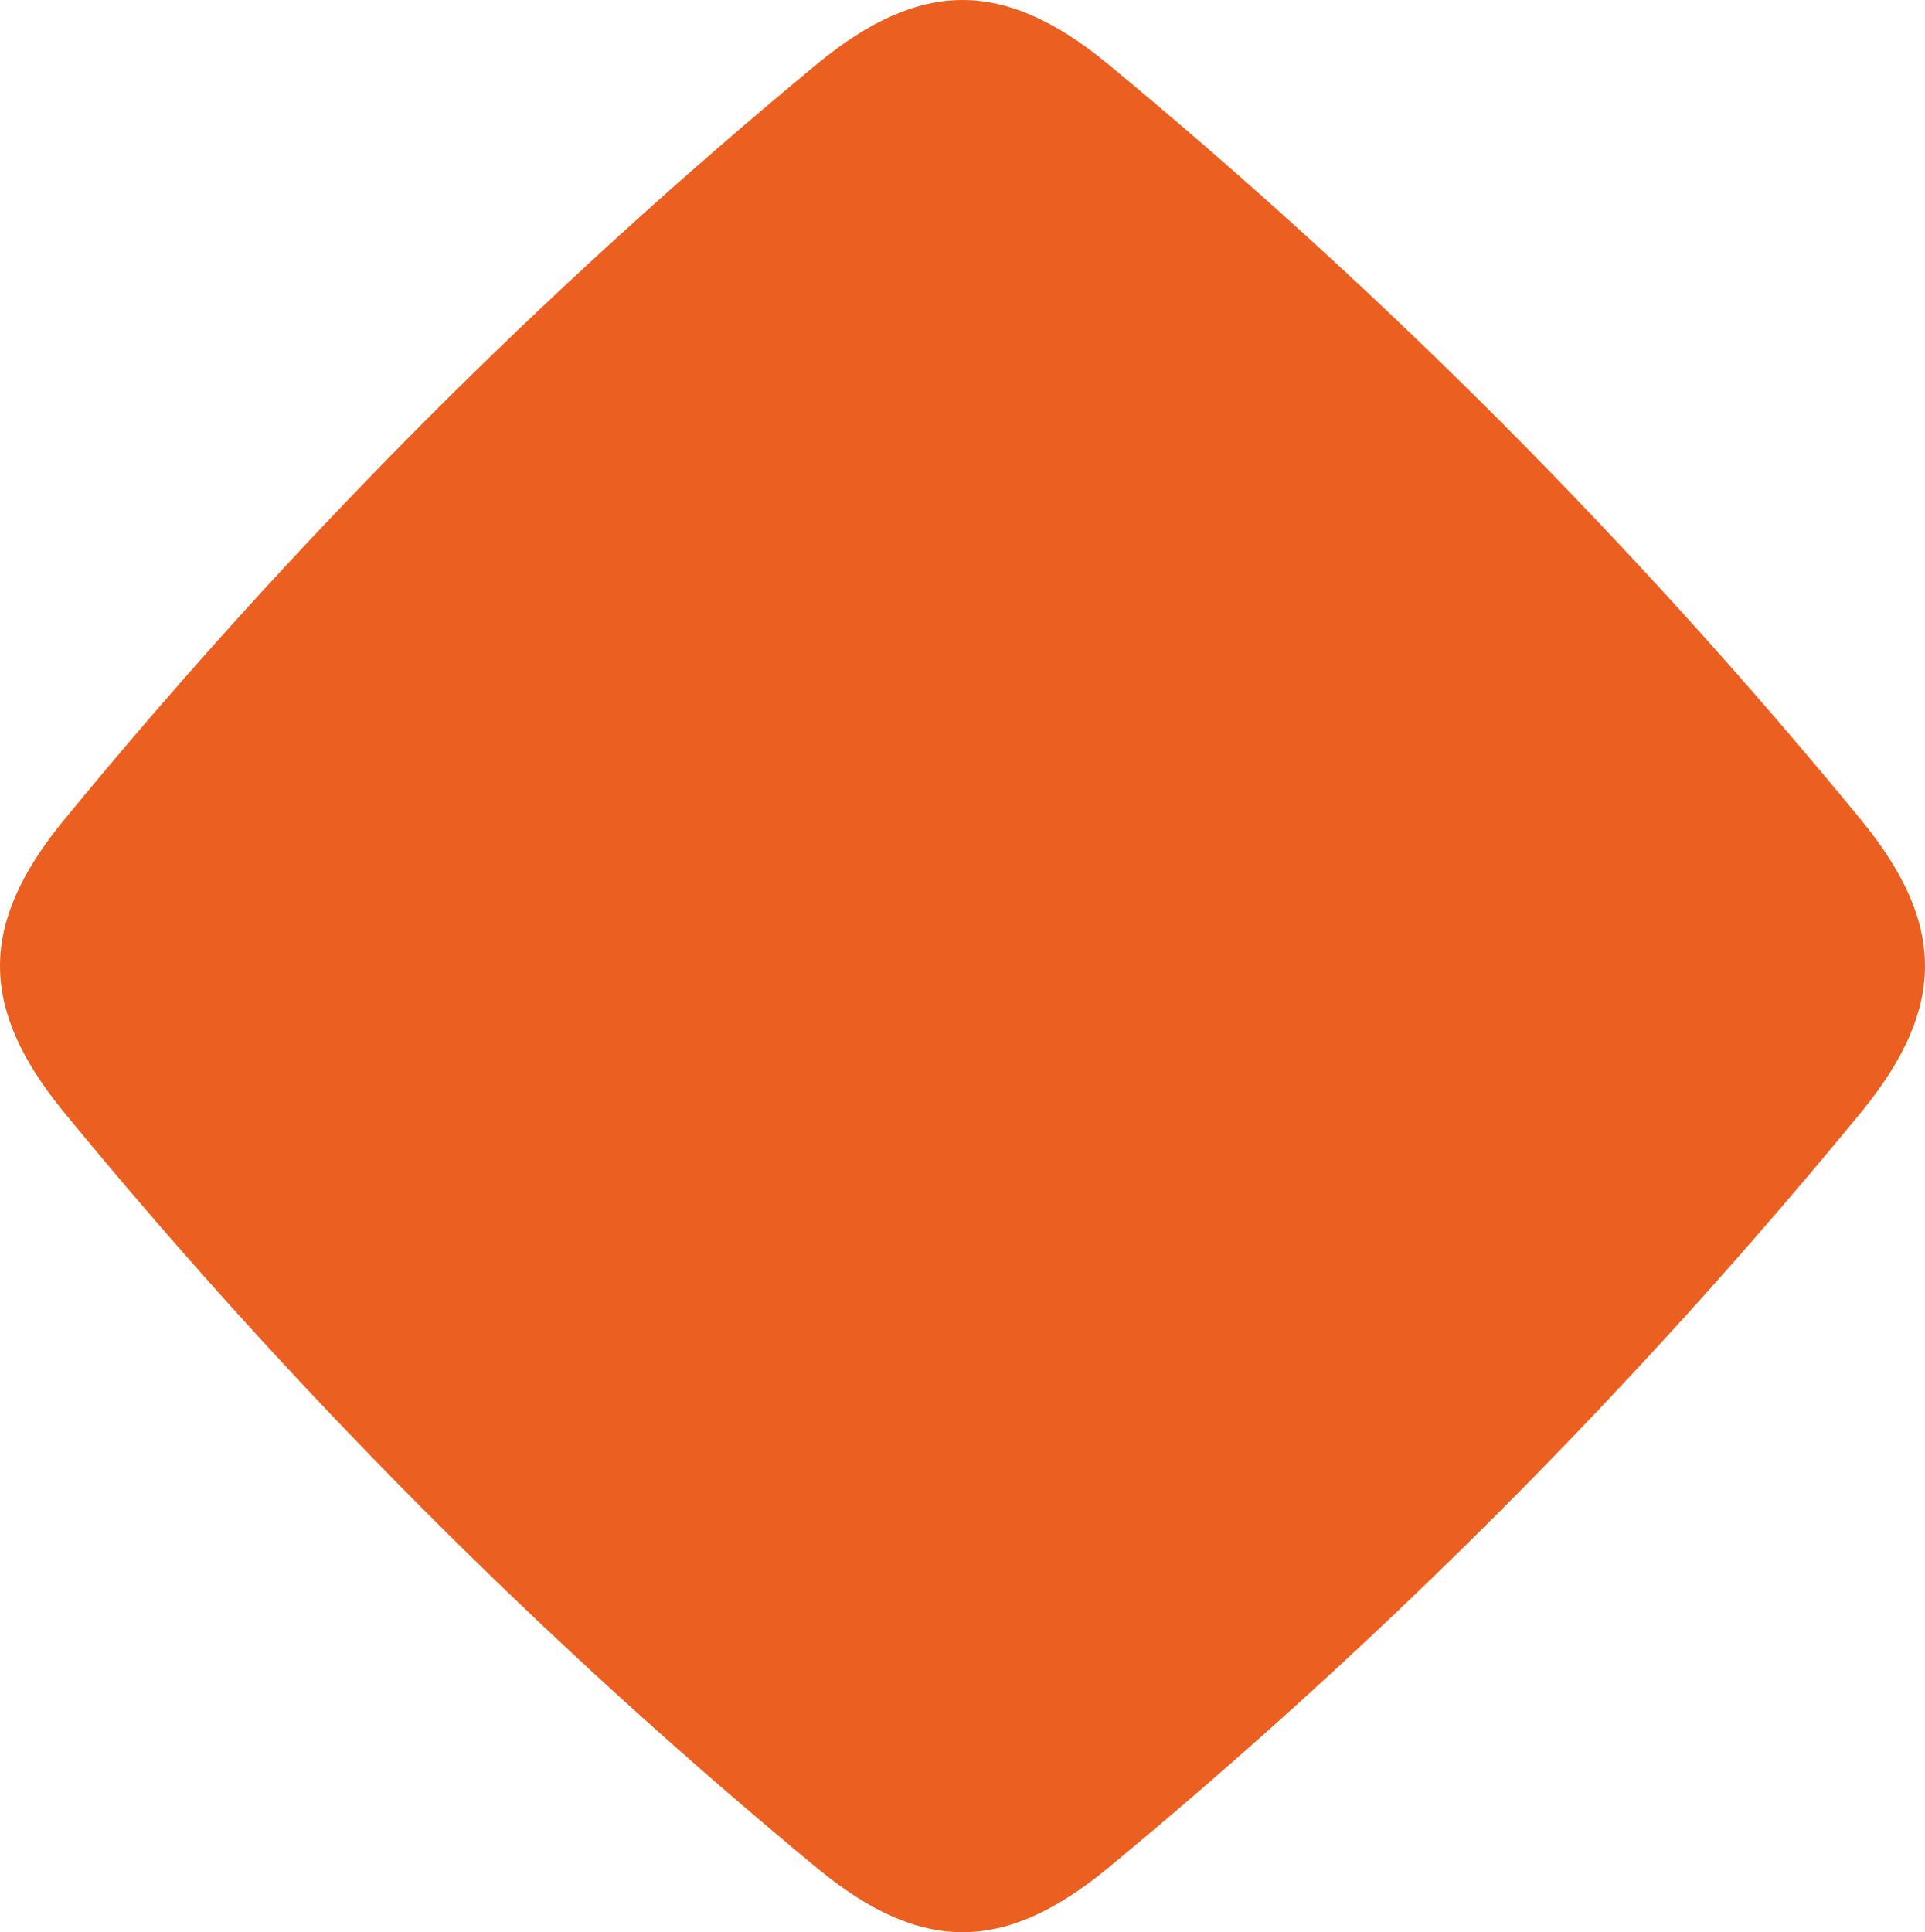 <?xml version="1.0" encoding="UTF-8"?> <svg xmlns="http://www.w3.org/2000/svg" width="270" height="271" viewBox="0 0 270 271" fill="none"><path d="M261.252 155.748C229.402 194.59 193.873 230.241 155.166 262.199C140.802 273.934 129.192 273.934 114.827 262.199C76.128 230.241 40.609 194.59 8.768 155.748C-2.923 141.33 -2.923 129.649 8.768 115.259C40.609 76.408 76.128 40.749 114.827 8.781C129.192 -2.927 140.802 -2.927 155.166 8.781C193.874 40.748 229.402 76.408 261.252 115.259C272.916 129.649 272.916 141.33 261.252 155.748Z" fill="#EB6020"></path></svg> 